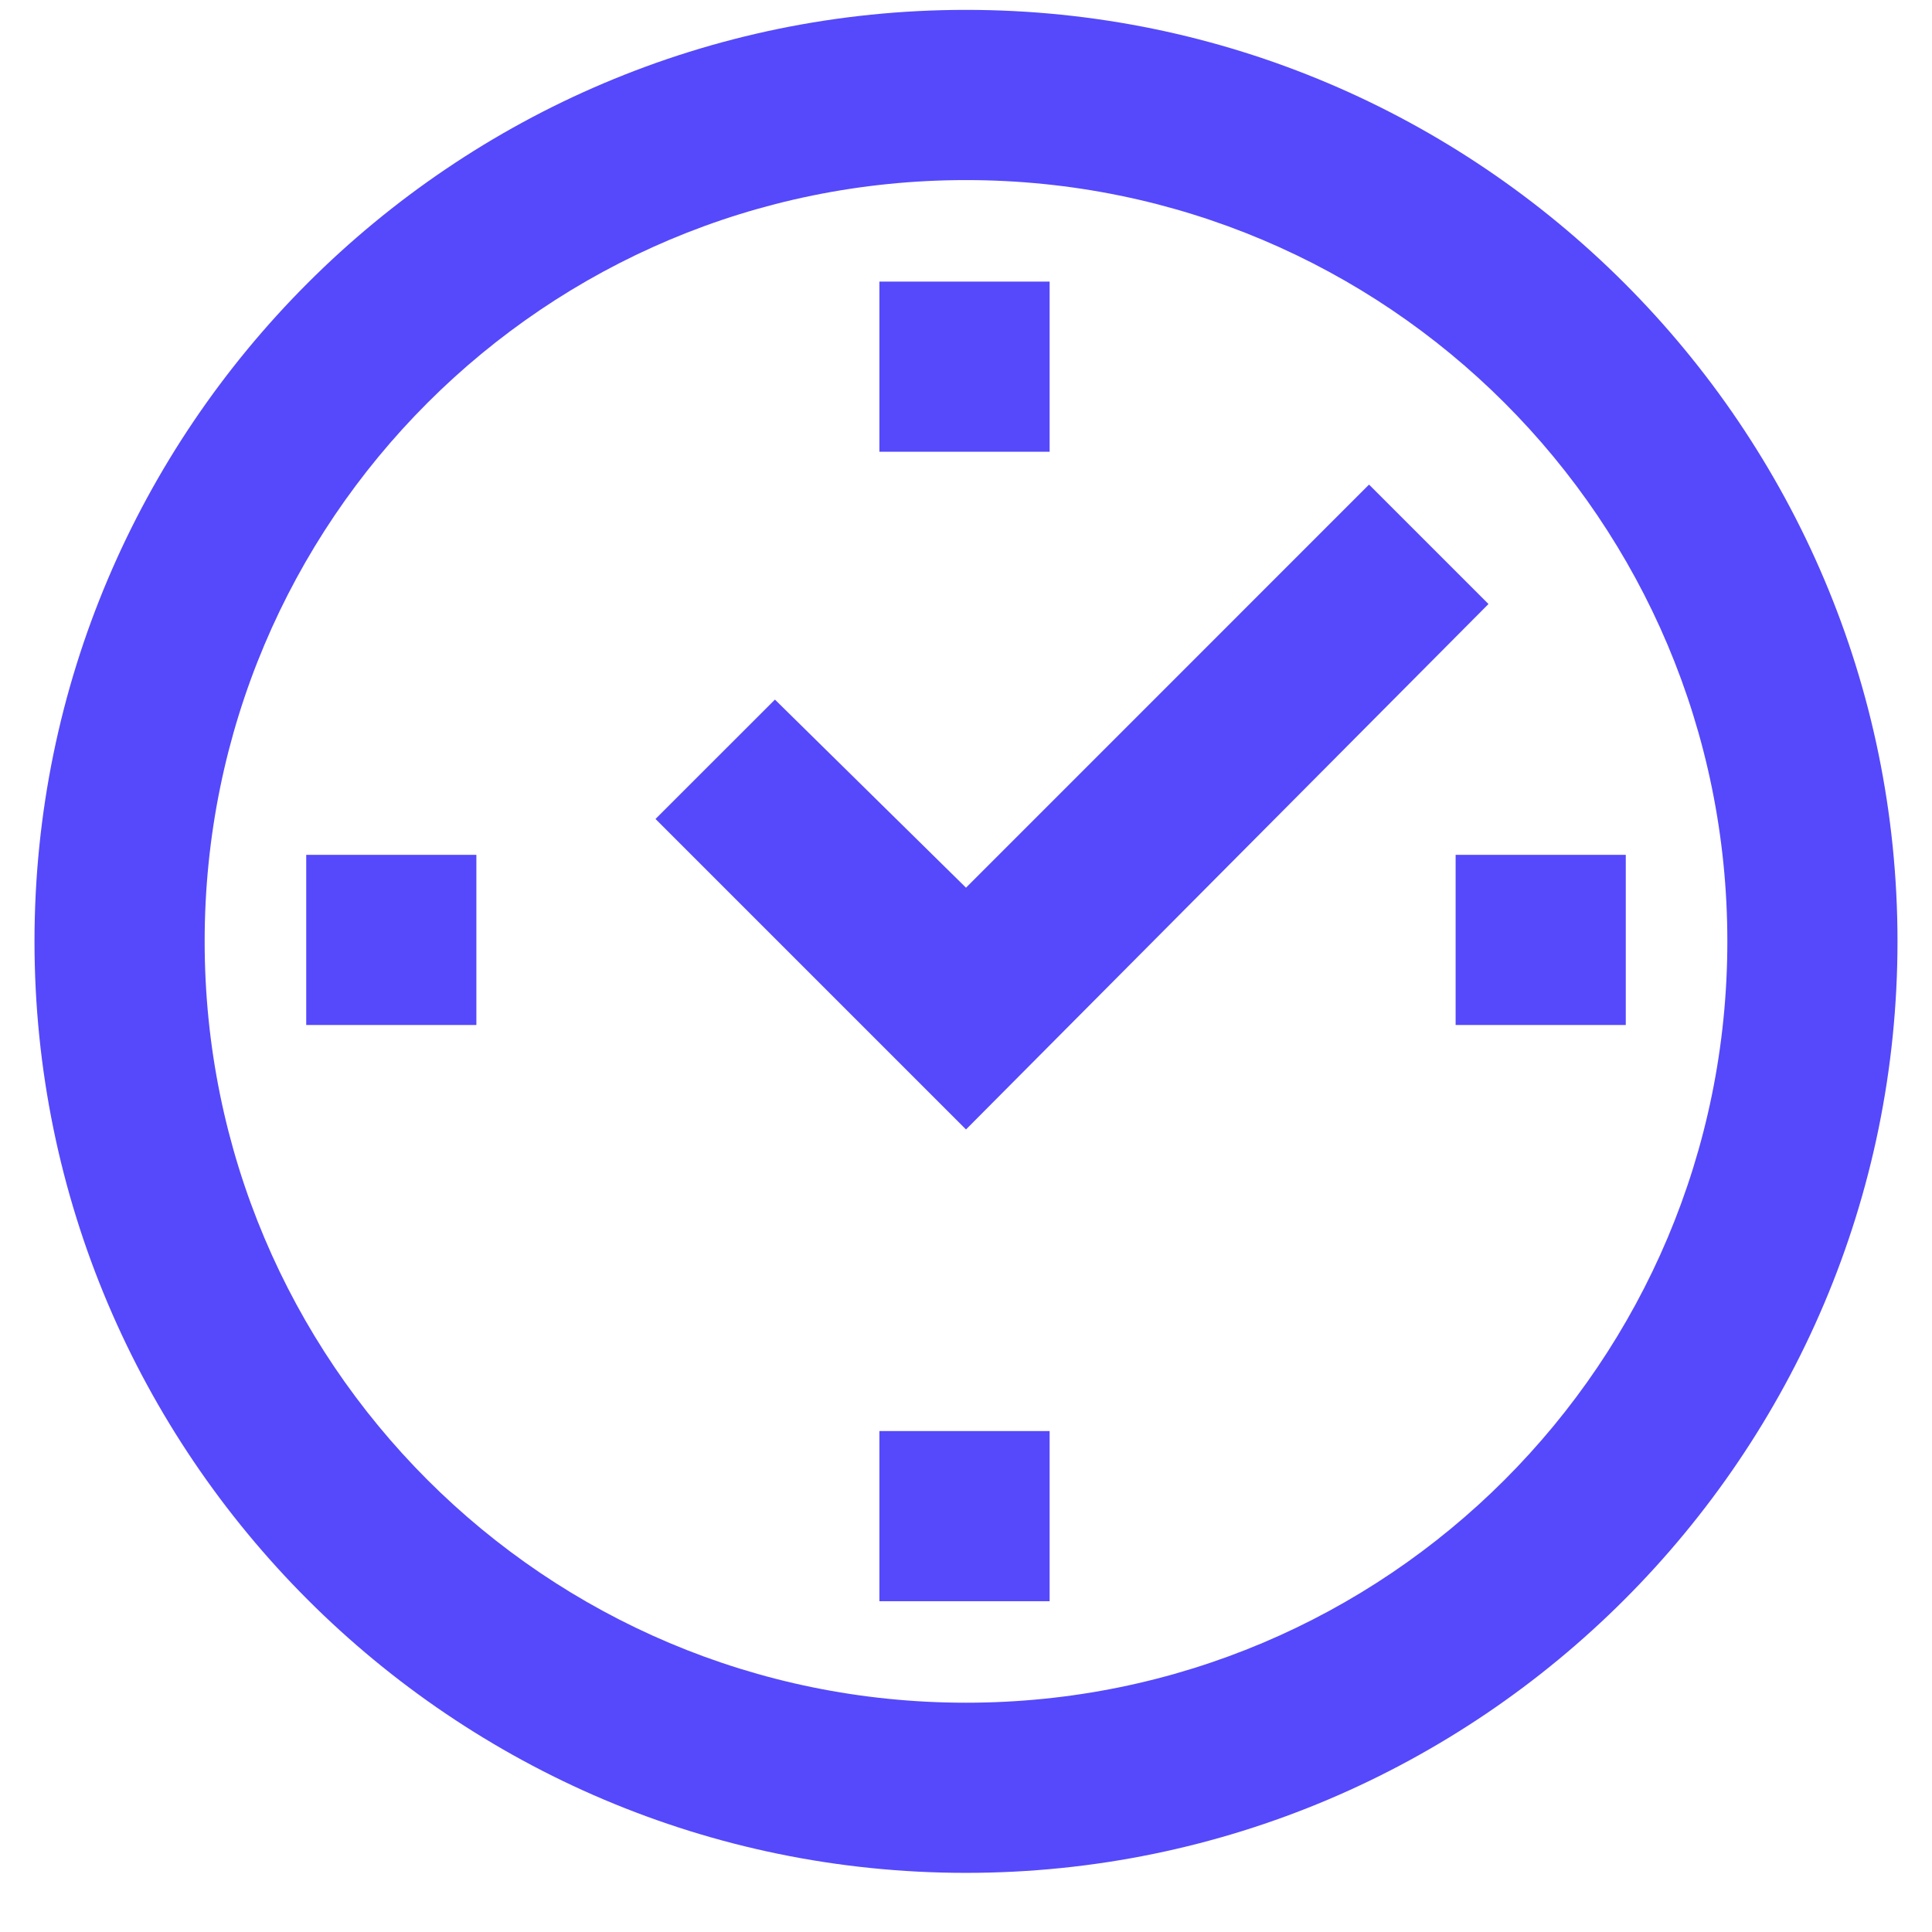 <svg width="28" height="28" viewBox="0 0 28 28" fill="none" xmlns="http://www.w3.org/2000/svg">
<g id="Layer_1" clip-path="url(#clip0_472_1008)">
<path id="Vector" fill-rule="evenodd" clip-rule="evenodd" d="M14 0.143C6.558 0.143 0.5 6.201 0.5 13.643C0.5 21.086 6.558 27.143 14 27.143C21.442 27.143 27.5 21.086 27.5 13.643C27.5 6.201 21.442 0.143 14 0.143ZM14 24.677C7.899 24.677 2.966 19.744 2.966 13.643C2.966 7.542 7.899 2.61 14 2.61C20.101 2.61 25.034 7.542 25.034 13.643C25.034 19.744 20.101 24.677 14 24.677Z" fill="#5549FB"/>
<path id="Vector_2" fill-rule="evenodd" clip-rule="evenodd" d="M21.572 8.754L19.841 7.023L14 12.865L11.231 10.139L9.5 11.869L14 16.369L21.572 8.754Z" fill="#5549FB"/>
<path id="Vector_3" d="M15.212 20.74H12.745V23.206H15.212V20.74Z" fill="#5549FB"/>
<path id="Vector_4" d="M23.562 12.389H21.096V14.855H23.562V12.389Z" fill="#5549FB"/>
<path id="Vector_5" d="M6.904 12.389H4.438V14.855H6.904V12.389Z" fill="#5549FB"/>
<path id="Vector_6" d="M15.212 4.081H12.745V6.547H15.212V4.081Z" fill="#5549FB"/>
</g>
<defs>
<clipPath id="clip0_472_1008">
<rect width="27" height="27" fill="white" transform="translate(0.5 0.143)"/>
</clipPath>
</defs>
</svg>
